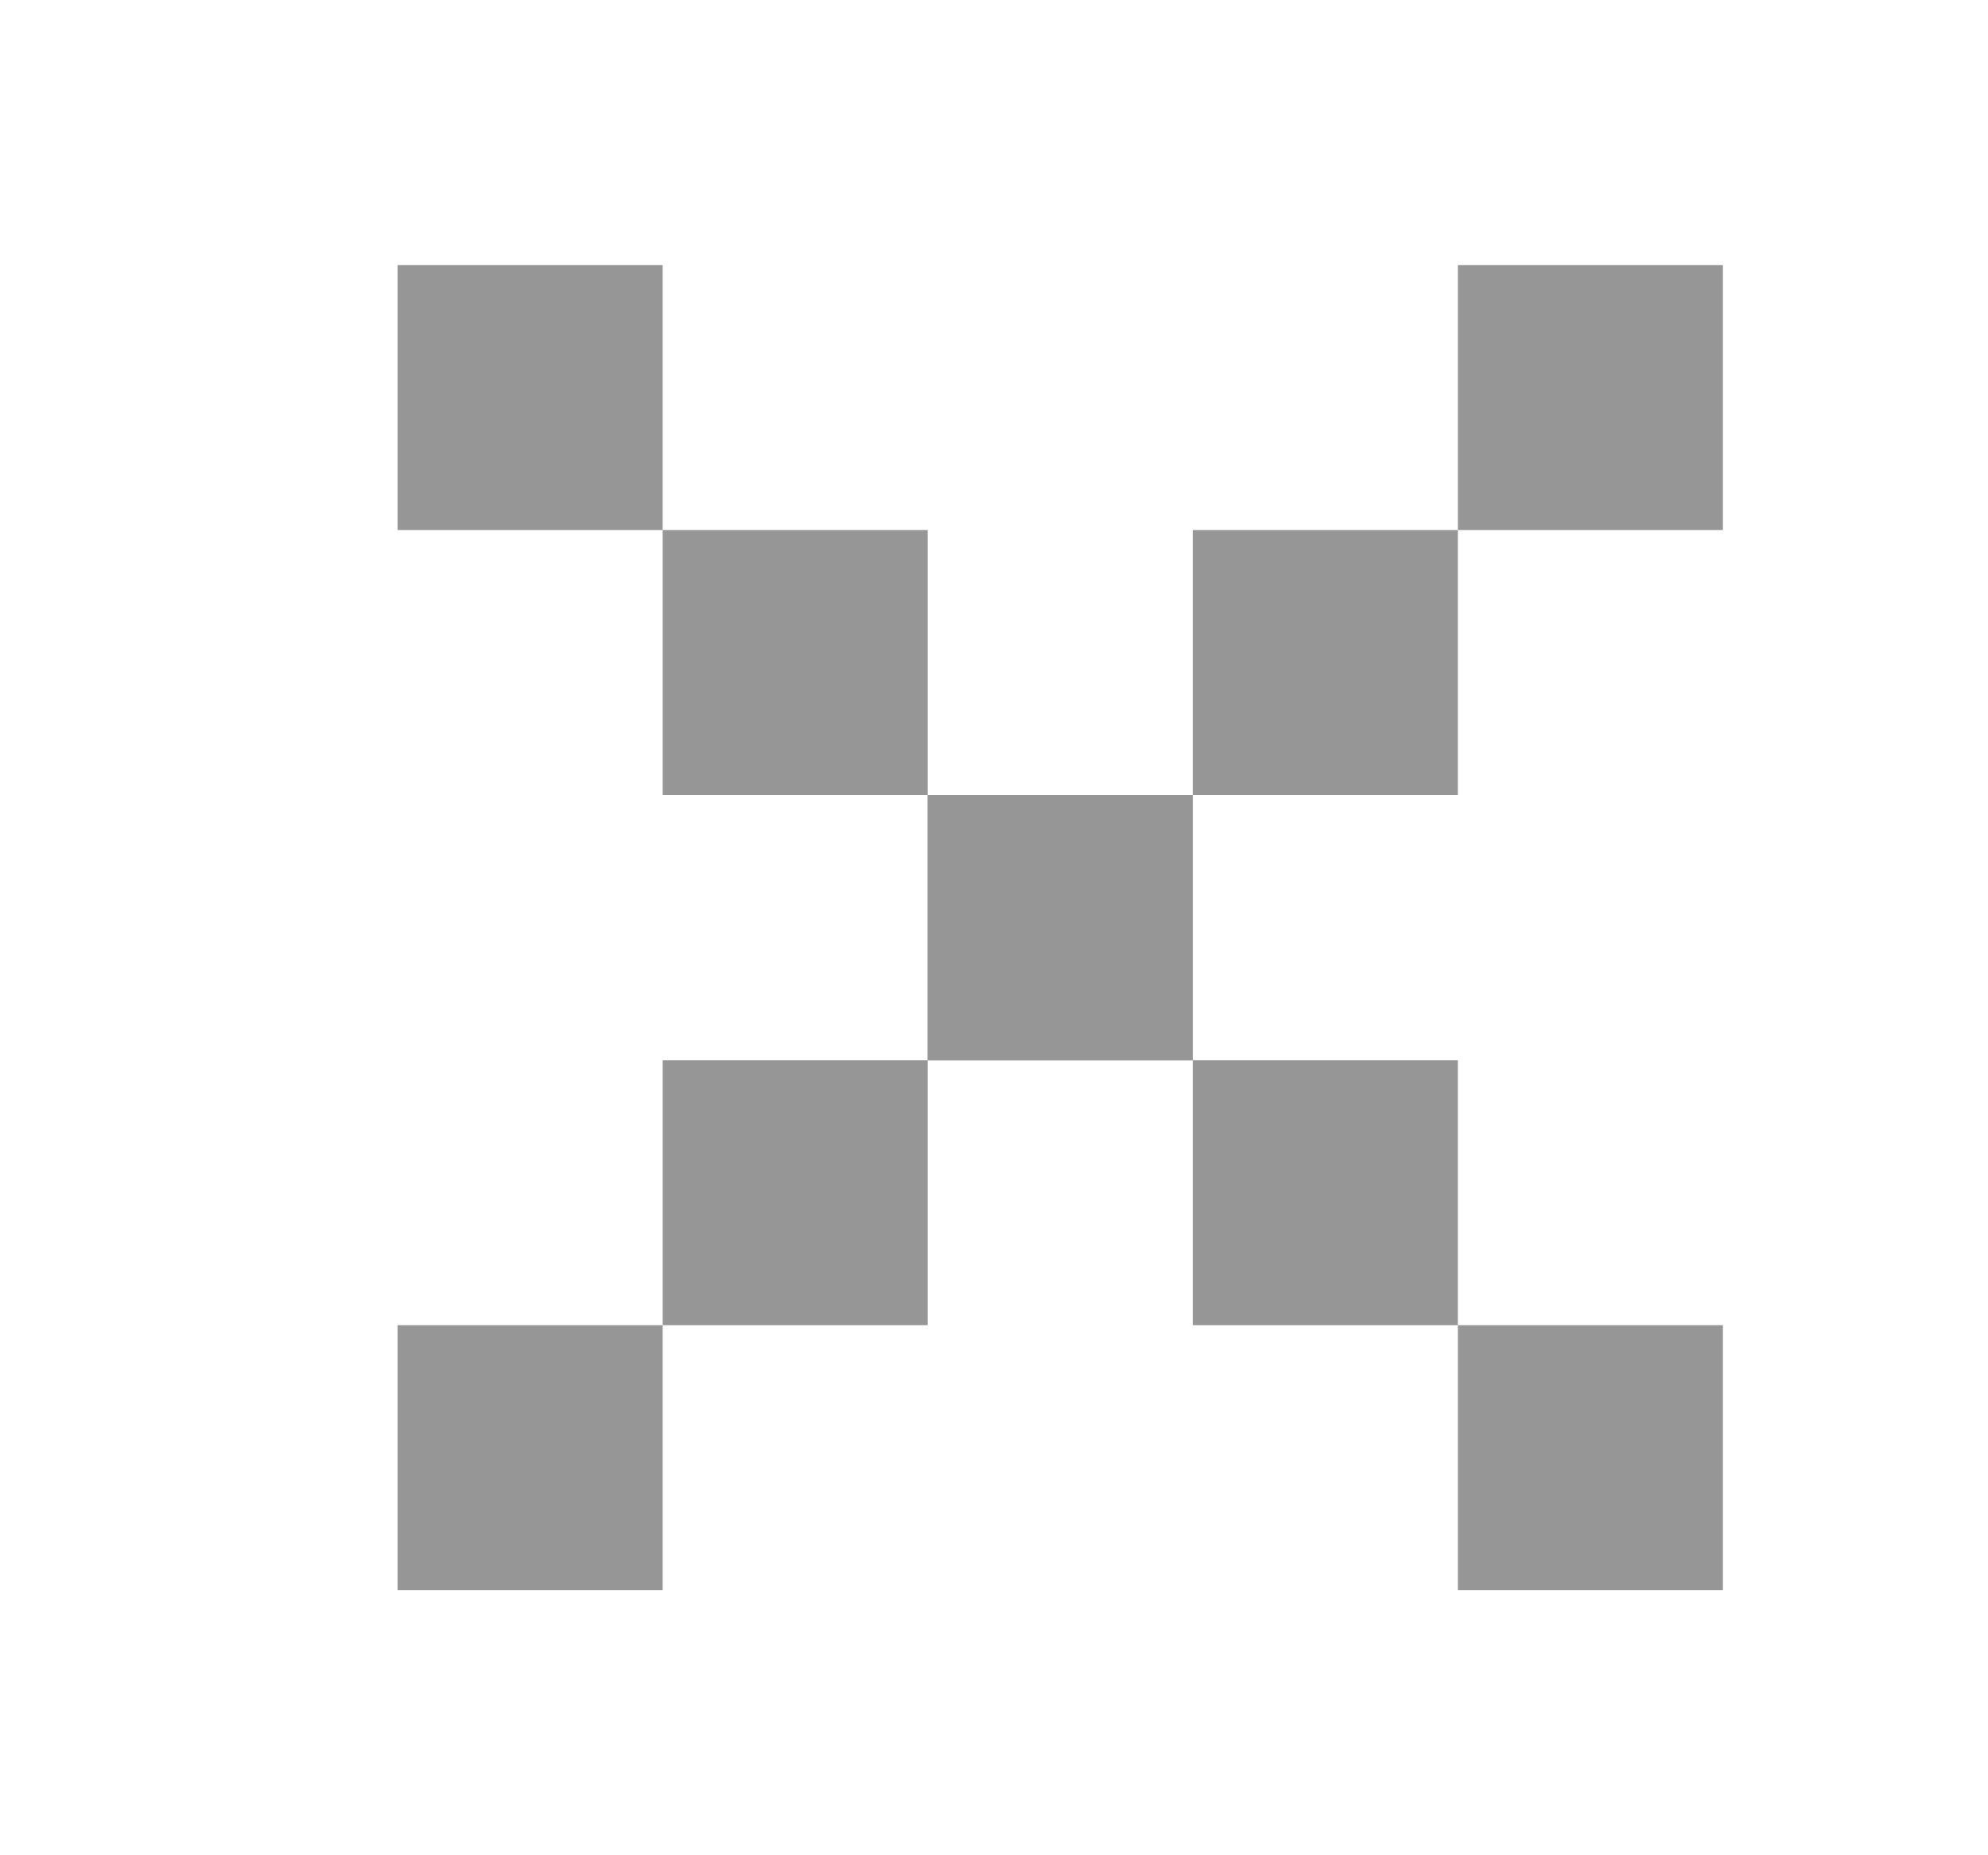 <svg width="15" height="14" viewBox="0 0 15 14" fill="none" xmlns="http://www.w3.org/2000/svg">
<path d="M3 2H5V4H3V2Z" fill="#969696"/>
<path d="M5 4H7V6H5V4Z" fill="#969696"/>
<path d="M7 6H9V8H7V6Z" fill="#969696"/>
<path d="M9 8H11V10H9V8Z" fill="#969696"/>
<path d="M11 10H13V12H11V10Z" fill="#969696"/>
<path d="M11 2H13V4H11V2Z" fill="#969696"/>
<path d="M9 4H11V6H9V4Z" fill="#969696"/>
<path d="M7 6H9V8H7V6Z" fill="#969696"/>
<path d="M5 8H7V10H5V8Z" fill="#969696"/>
<path d="M3 10H5V12H3V10Z" fill="#969696"/>
</svg>
